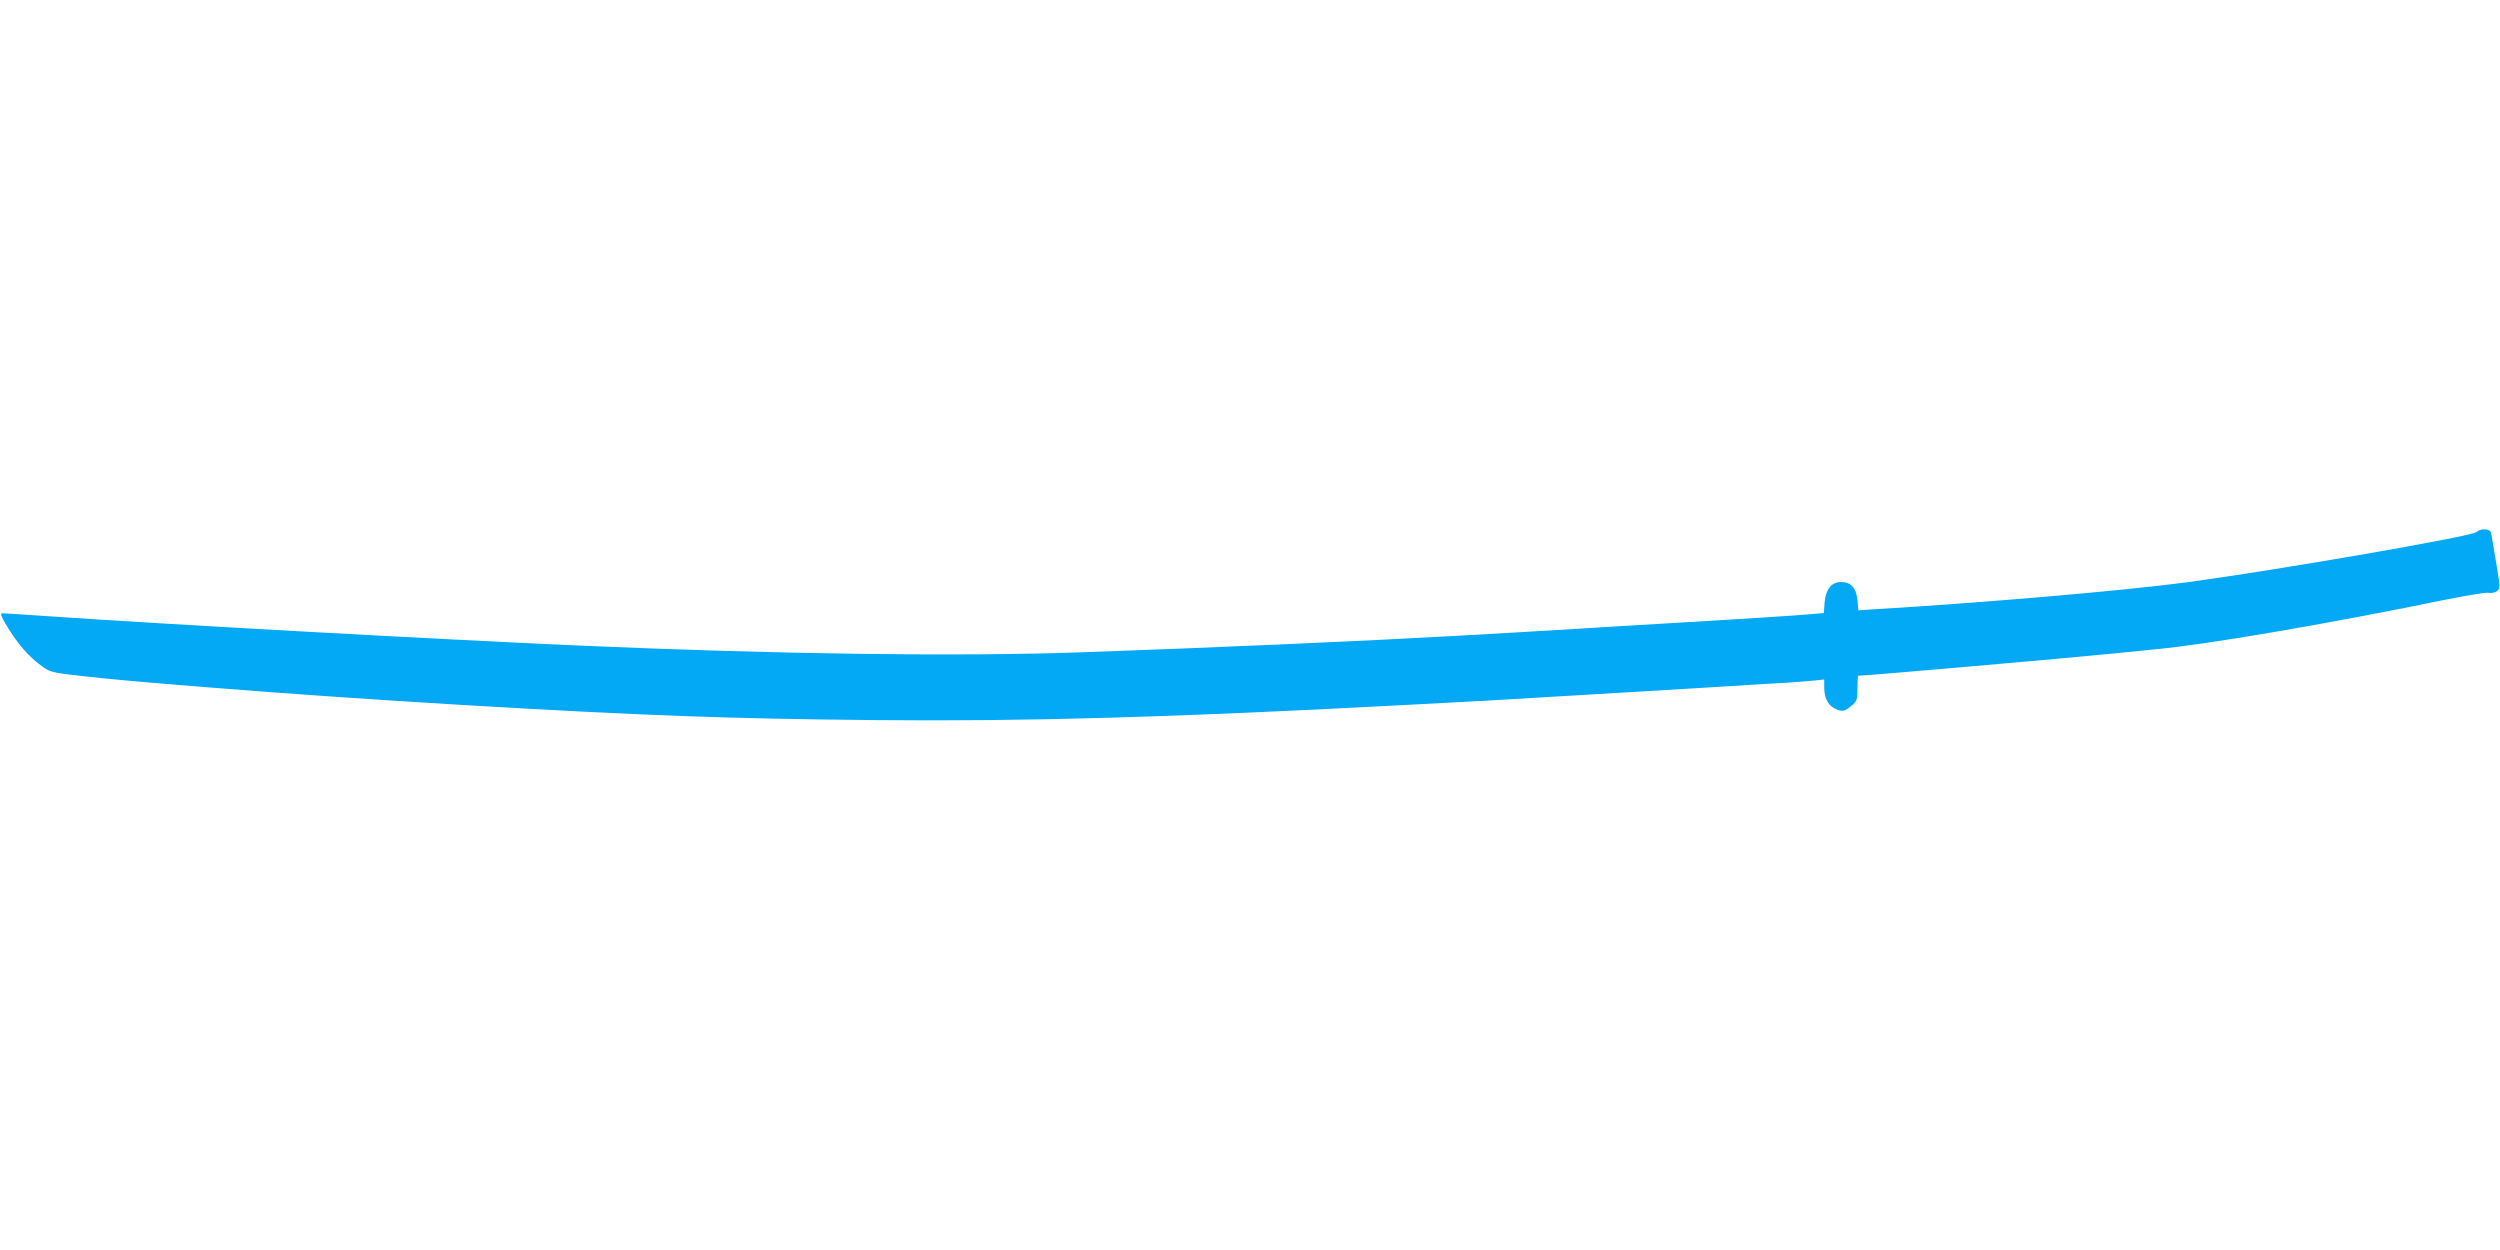 <?xml version="1.0" standalone="no"?>
<!DOCTYPE svg PUBLIC "-//W3C//DTD SVG 20010904//EN"
 "http://www.w3.org/TR/2001/REC-SVG-20010904/DTD/svg10.dtd">
<svg version="1.0" xmlns="http://www.w3.org/2000/svg"
 width="1280pt" height="640pt" viewBox="0 0 1280 640"
 preserveAspectRatio="xMidYMid meet">
<g transform="translate(0,640) scale(0.1,-0.1)"
fill="#03a9f4" stroke="none">
<path d="M12680 3676 c-23 -22 -1003 -192 -1480 -257 -323 -43 -1037 -105
-1645 -141 l-40 -3 -5 54 c-7 62 -33 91 -84 91 -49 0 -78 -37 -84 -104 l-4
-55 -62 -5 c-84 -8 -310 -22 -711 -46 -187 -11 -412 -24 -500 -30 -88 -5 -239
-14 -335 -20 -96 -5 -215 -12 -265 -15 -437 -25 -1243 -61 -1934 -85 -628 -22
-1542 -10 -2571 35 -686 30 -2107 108 -2713 150 -119 8 -225 15 -233 15 -13 0
-11 -9 11 -48 60 -104 123 -177 198 -229 34 -24 57 -29 195 -44 180 -20 307
-31 657 -59 428 -34 805 -60 1302 -90 923 -54 1352 -70 2113 -77 768 -7 1511
14 2695 77 413 21 453 24 888 50 89 5 241 14 337 20 96 6 283 17 415 25 132 8
281 18 330 20 50 3 111 8 138 11 l47 5 0 -40 c0 -53 18 -89 51 -107 39 -20 53
-18 88 12 29 24 31 31 31 90 0 35 2 64 4 64 37 0 1090 92 1316 115 80 8 170
17 200 20 262 24 873 128 1468 250 122 25 233 43 245 40 12 -3 30 0 41 8 18
13 18 17 -4 148 -12 74 -24 142 -26 152 -6 21 -53 23 -74 3z"/>
</g>
</svg>
